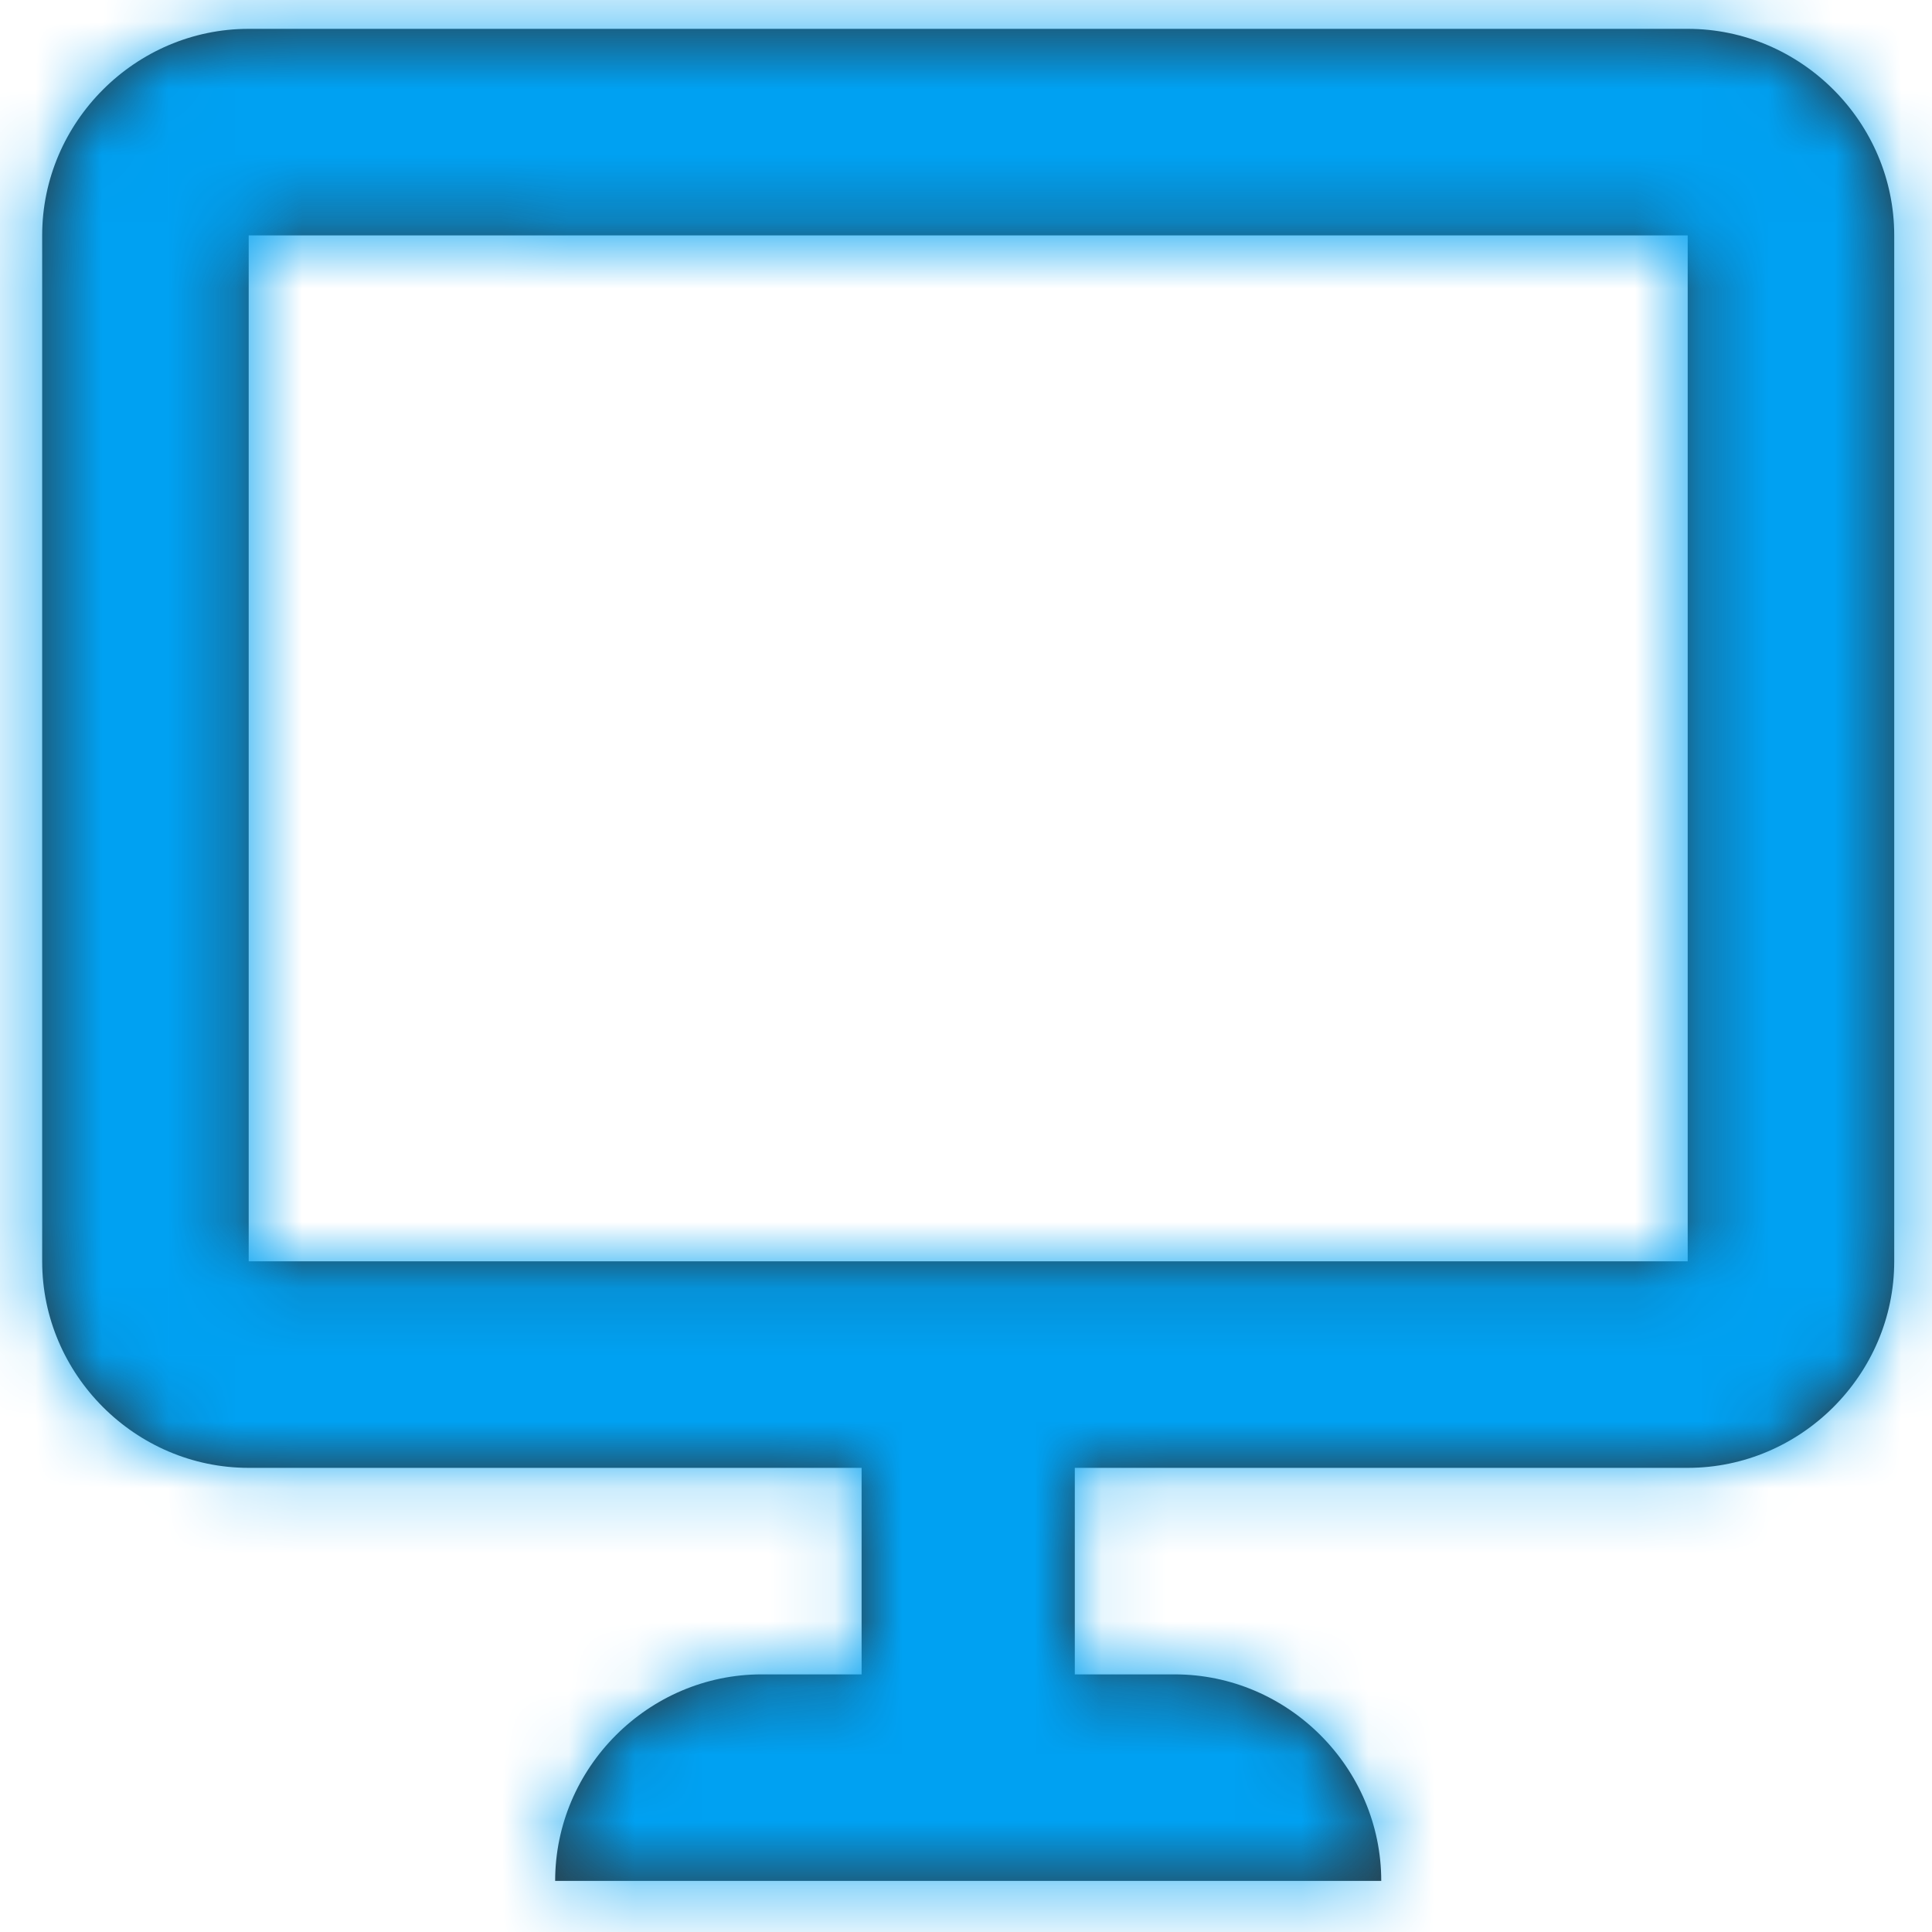 <?xml version="1.0" encoding="utf-8"?>
<!-- Generator: Adobe Illustrator 25.3.1, SVG Export Plug-In . SVG Version: 6.00 Build 0)  -->
<svg version="1.1" id="Layer_1" xmlns="http://www.w3.org/2000/svg" xmlns:xlink="http://www.w3.org/1999/xlink" x="0px" y="0px"
	 viewBox="0 0 29 29" style="enable-background:new 0 0 29 29;" xml:space="preserve">
<style type="text/css">
	.st0{fill:#2E2E2E;}
	.st1{filter:url(#Adobe_OpacityMaskFilter);}
	.st2{fill-rule:evenodd;clip-rule:evenodd;fill:#FFFFFF;}
	.st3{mask:url(#b_1_);}
	.st4{fill-rule:evenodd;clip-rule:evenodd;fill:#00A1F2;}
</style>
<g>
	<g transform="translate(16.333 16.333)">
		<g>
			<path id="a_1_" class="st0" d="M-12.6-12.8V2.6H9v-15.4H-12.6z M-3.4,8.8V5.7h-9.2c-1.7,0-3.1-1.4-3.1-3.1l0,0v-15.4
				c0-1.7,1.4-3.1,3.1-3.1c0,0,0,0,0,0H9c1.7,0,3.1,1.4,3.1,3.1c0,0,0,0,0,0V2.6c0,1.7-1.4,3.1-3.1,3.1l0,0h-9.2v3.1h1.5
				c1.7,0,3.1,1.4,3.1,3.1c0,0,0,0,0,0H-8c0-1.7,1.4-3.1,3.1-3.1c0,0,0,0,0,0H-3.4z"/>
		</g>
		<defs>
			<filter id="Adobe_OpacityMaskFilter" filterUnits="userSpaceOnUse" x="-20.3" y="-20.5" width="37" height="37">
				<feColorMatrix  type="matrix" values="1 0 0 0 0  0 1 0 0 0  0 0 1 0 0  0 0 0 1 0"/>
			</filter>
		</defs>
		<mask maskUnits="userSpaceOnUse" x="-20.3" y="-20.5" width="37" height="37" id="b_1_">
			<g class="st1">
				<path id="a_2_" class="st2" d="M-12.6-12.8V2.6H9v-15.4H-12.6z M-3.4,8.8V5.7h-9.2c-1.7,0-3.1-1.4-3.1-3.1l0,0v-15.4
					c0-1.7,1.4-3.1,3.1-3.1c0,0,0,0,0,0H9c1.7,0,3.1,1.4,3.1,3.1c0,0,0,0,0,0V2.6c0,1.7-1.4,3.1-3.1,3.1l0,0h-9.2v3.1h1.5
					c1.7,0,3.1,1.4,3.1,3.1c0,0,0,0,0,0H-8c0-1.7,1.4-3.1,3.1-3.1c0,0,0,0,0,0H-3.4z"/>
			</g>
		</mask>
		<g class="st3">
			<g>
				<path id="c" class="st4" d="M-20.3-20.5h37v37h-37V-20.5z"/>
			</g>
		</g>
	</g>
</g>
</svg>
